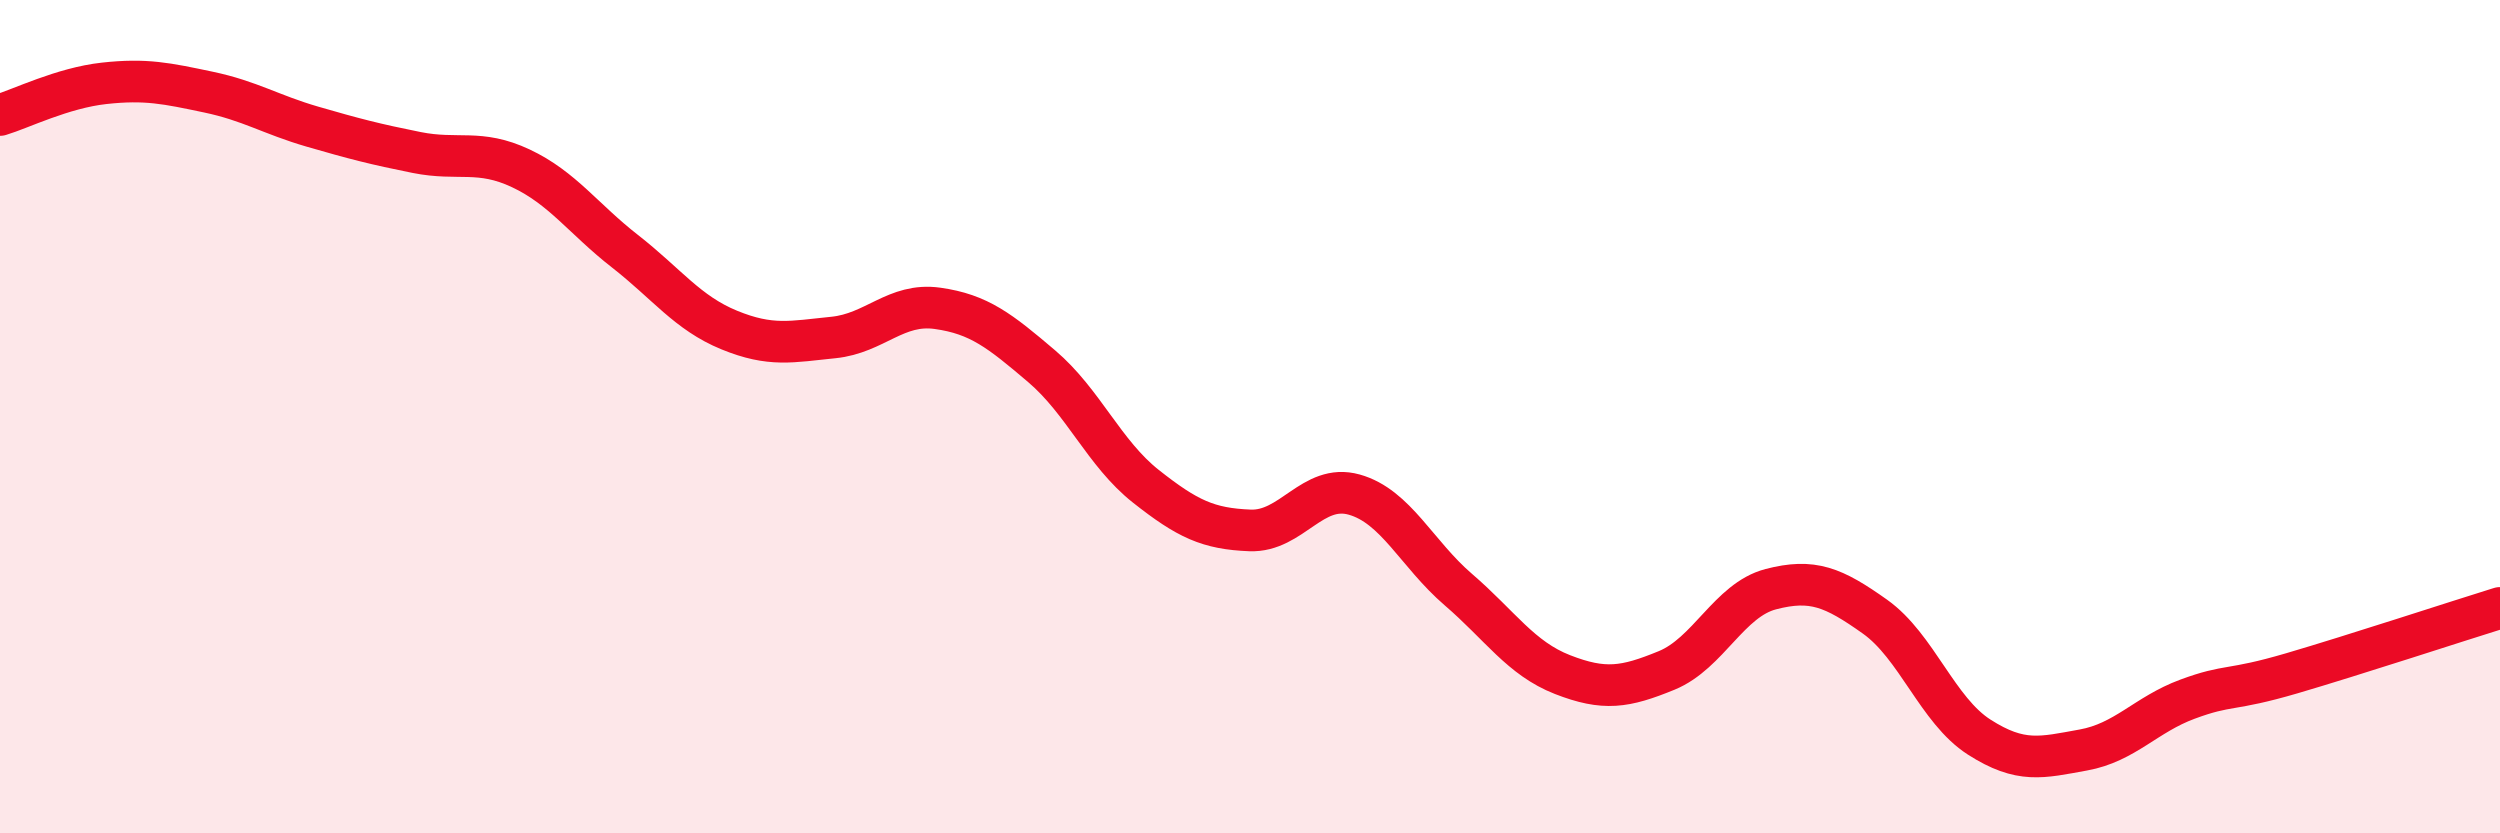 
    <svg width="60" height="20" viewBox="0 0 60 20" xmlns="http://www.w3.org/2000/svg">
      <path
        d="M 0,2.76 C 0.5,2.61 1.5,2.11 2.5,2 C 3.5,1.89 4,2 5,2.21 C 6,2.42 6.5,2.75 7.5,3.04 C 8.5,3.33 9,3.46 10,3.66 C 11,3.86 11.5,3.57 12.5,4.04 C 13.5,4.51 14,5.25 15,6.03 C 16,6.81 16.5,7.51 17.5,7.92 C 18.5,8.33 19,8.2 20,8.1 C 21,8 21.5,7.26 22.5,7.4 C 23.5,7.54 24,7.94 25,8.79 C 26,9.64 26.5,10.88 27.5,11.67 C 28.5,12.46 29,12.69 30,12.73 C 31,12.77 31.5,11.59 32.5,11.87 C 33.5,12.15 34,13.29 35,14.15 C 36,15.01 36.5,15.8 37.5,16.19 C 38.5,16.58 39,16.5 40,16.09 C 41,15.68 41.5,14.4 42.5,14.14 C 43.5,13.88 44,14.09 45,14.8 C 46,15.51 46.5,17.05 47.5,17.69 C 48.5,18.33 49,18.18 50,18 C 51,17.82 51.5,17.15 52.5,16.78 C 53.5,16.41 53.5,16.6 55,16.16 C 56.5,15.72 59,14.9 60,14.59L60 20L0 20Z"
        fill="#EB0A25"
        opacity="0.1"
        stroke-linecap="round"
        stroke-linejoin="round"
      />
      <path
        d="M 0,2.76 C 0.5,2.61 1.5,2.11 2.5,2 C 3.5,1.89 4,2 5,2.21 C 6,2.42 6.5,2.75 7.5,3.04 C 8.5,3.33 9,3.46 10,3.66 C 11,3.86 11.5,3.57 12.5,4.04 C 13.5,4.51 14,5.25 15,6.03 C 16,6.81 16.5,7.51 17.5,7.92 C 18.5,8.33 19,8.2 20,8.1 C 21,8 21.5,7.26 22.5,7.4 C 23.5,7.54 24,7.94 25,8.79 C 26,9.64 26.5,10.88 27.5,11.67 C 28.5,12.46 29,12.69 30,12.73 C 31,12.77 31.5,11.59 32.5,11.87 C 33.5,12.15 34,13.29 35,14.15 C 36,15.01 36.5,15.8 37.5,16.19 C 38.5,16.58 39,16.5 40,16.09 C 41,15.68 41.5,14.4 42.5,14.14 C 43.5,13.88 44,14.09 45,14.8 C 46,15.51 46.5,17.05 47.5,17.69 C 48.5,18.33 49,18.18 50,18 C 51,17.82 51.5,17.15 52.5,16.78 C 53.5,16.41 53.5,16.6 55,16.16 C 56.5,15.72 59,14.9 60,14.59"
        stroke="#EB0A25"
        stroke-width="1"
        fill="none"
        stroke-linecap="round"
        stroke-linejoin="round"
      />
    </svg>
  